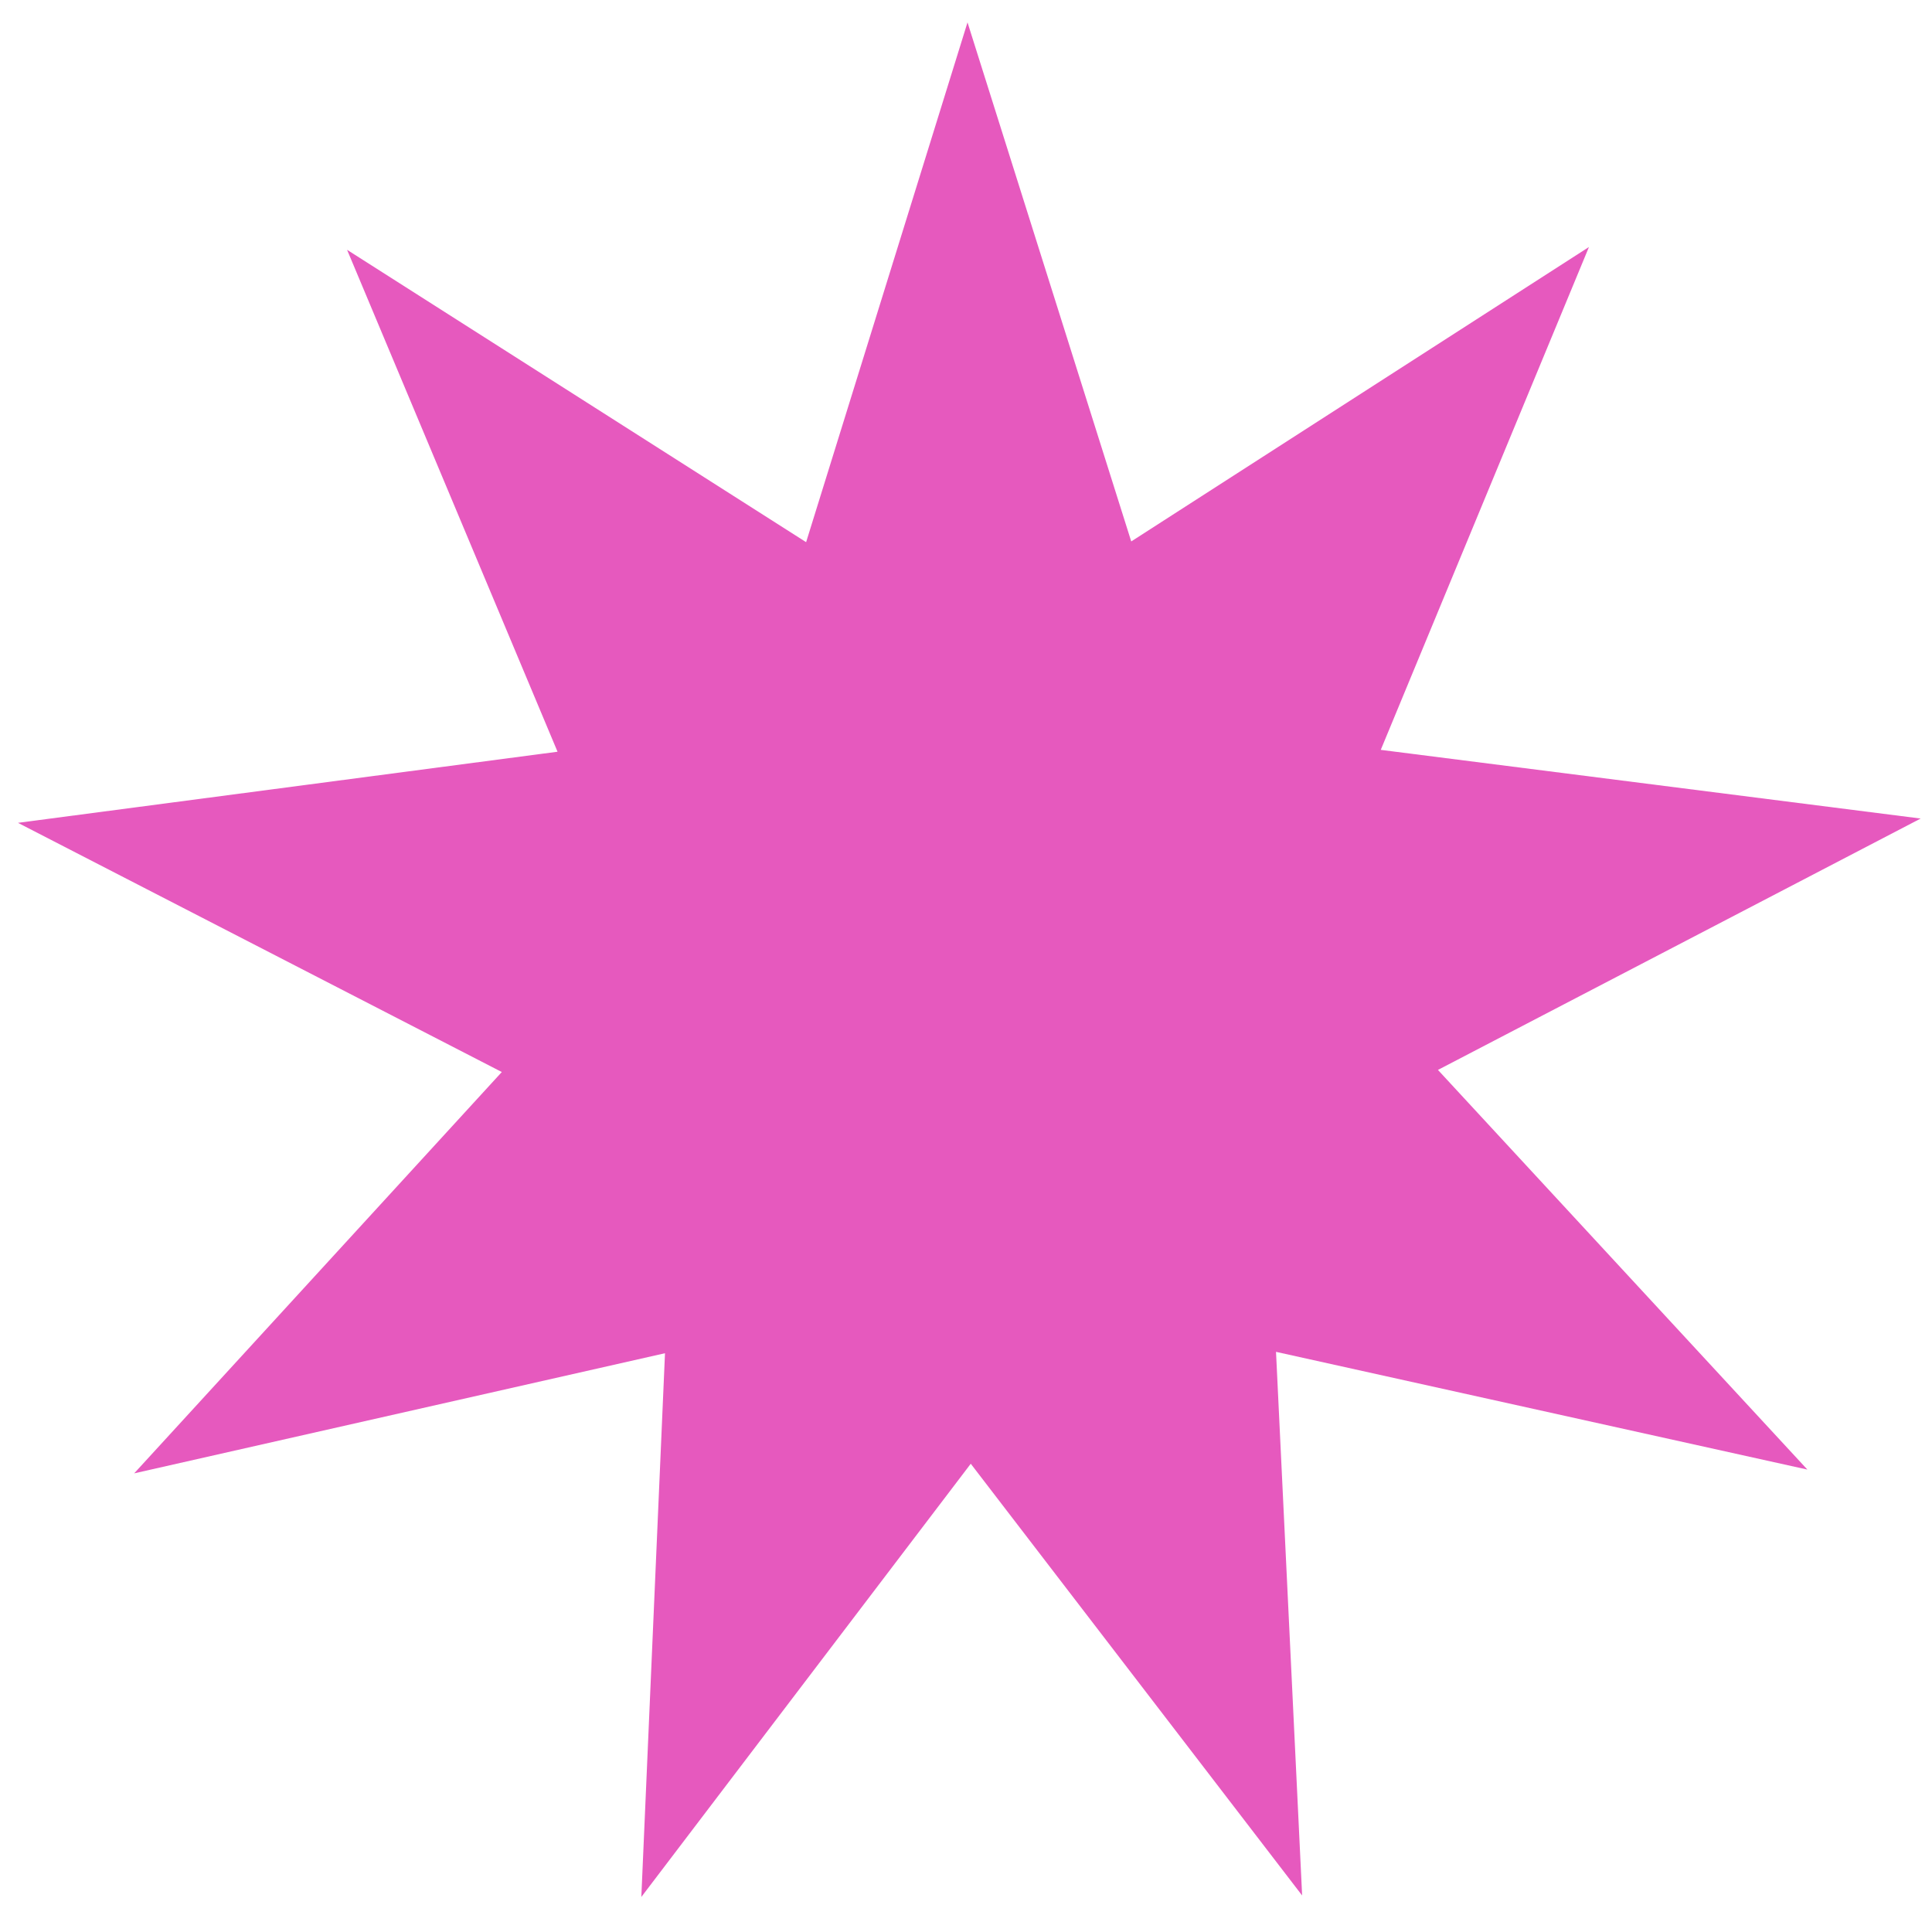 <?xml version="1.0" encoding="UTF-8"?>
<svg xmlns="http://www.w3.org/2000/svg" width="188" height="187" viewBox="0 0 188 187" fill="none">
  <path d="M62.407 184.587L64.71 131.677L13.057 143.366L48.83 104.315L1.748 80.067L54.253 73.147L33.773 24.308L78.442 52.756L94.147 2.179L110.079 52.685L154.62 24.035L134.36 72.966L186.896 79.649L139.924 104.11L175.873 142.999L124.167 131.543L126.708 184.441L94.463 142.431L62.407 184.587Z" fill="#E659BE"></path>
</svg>
